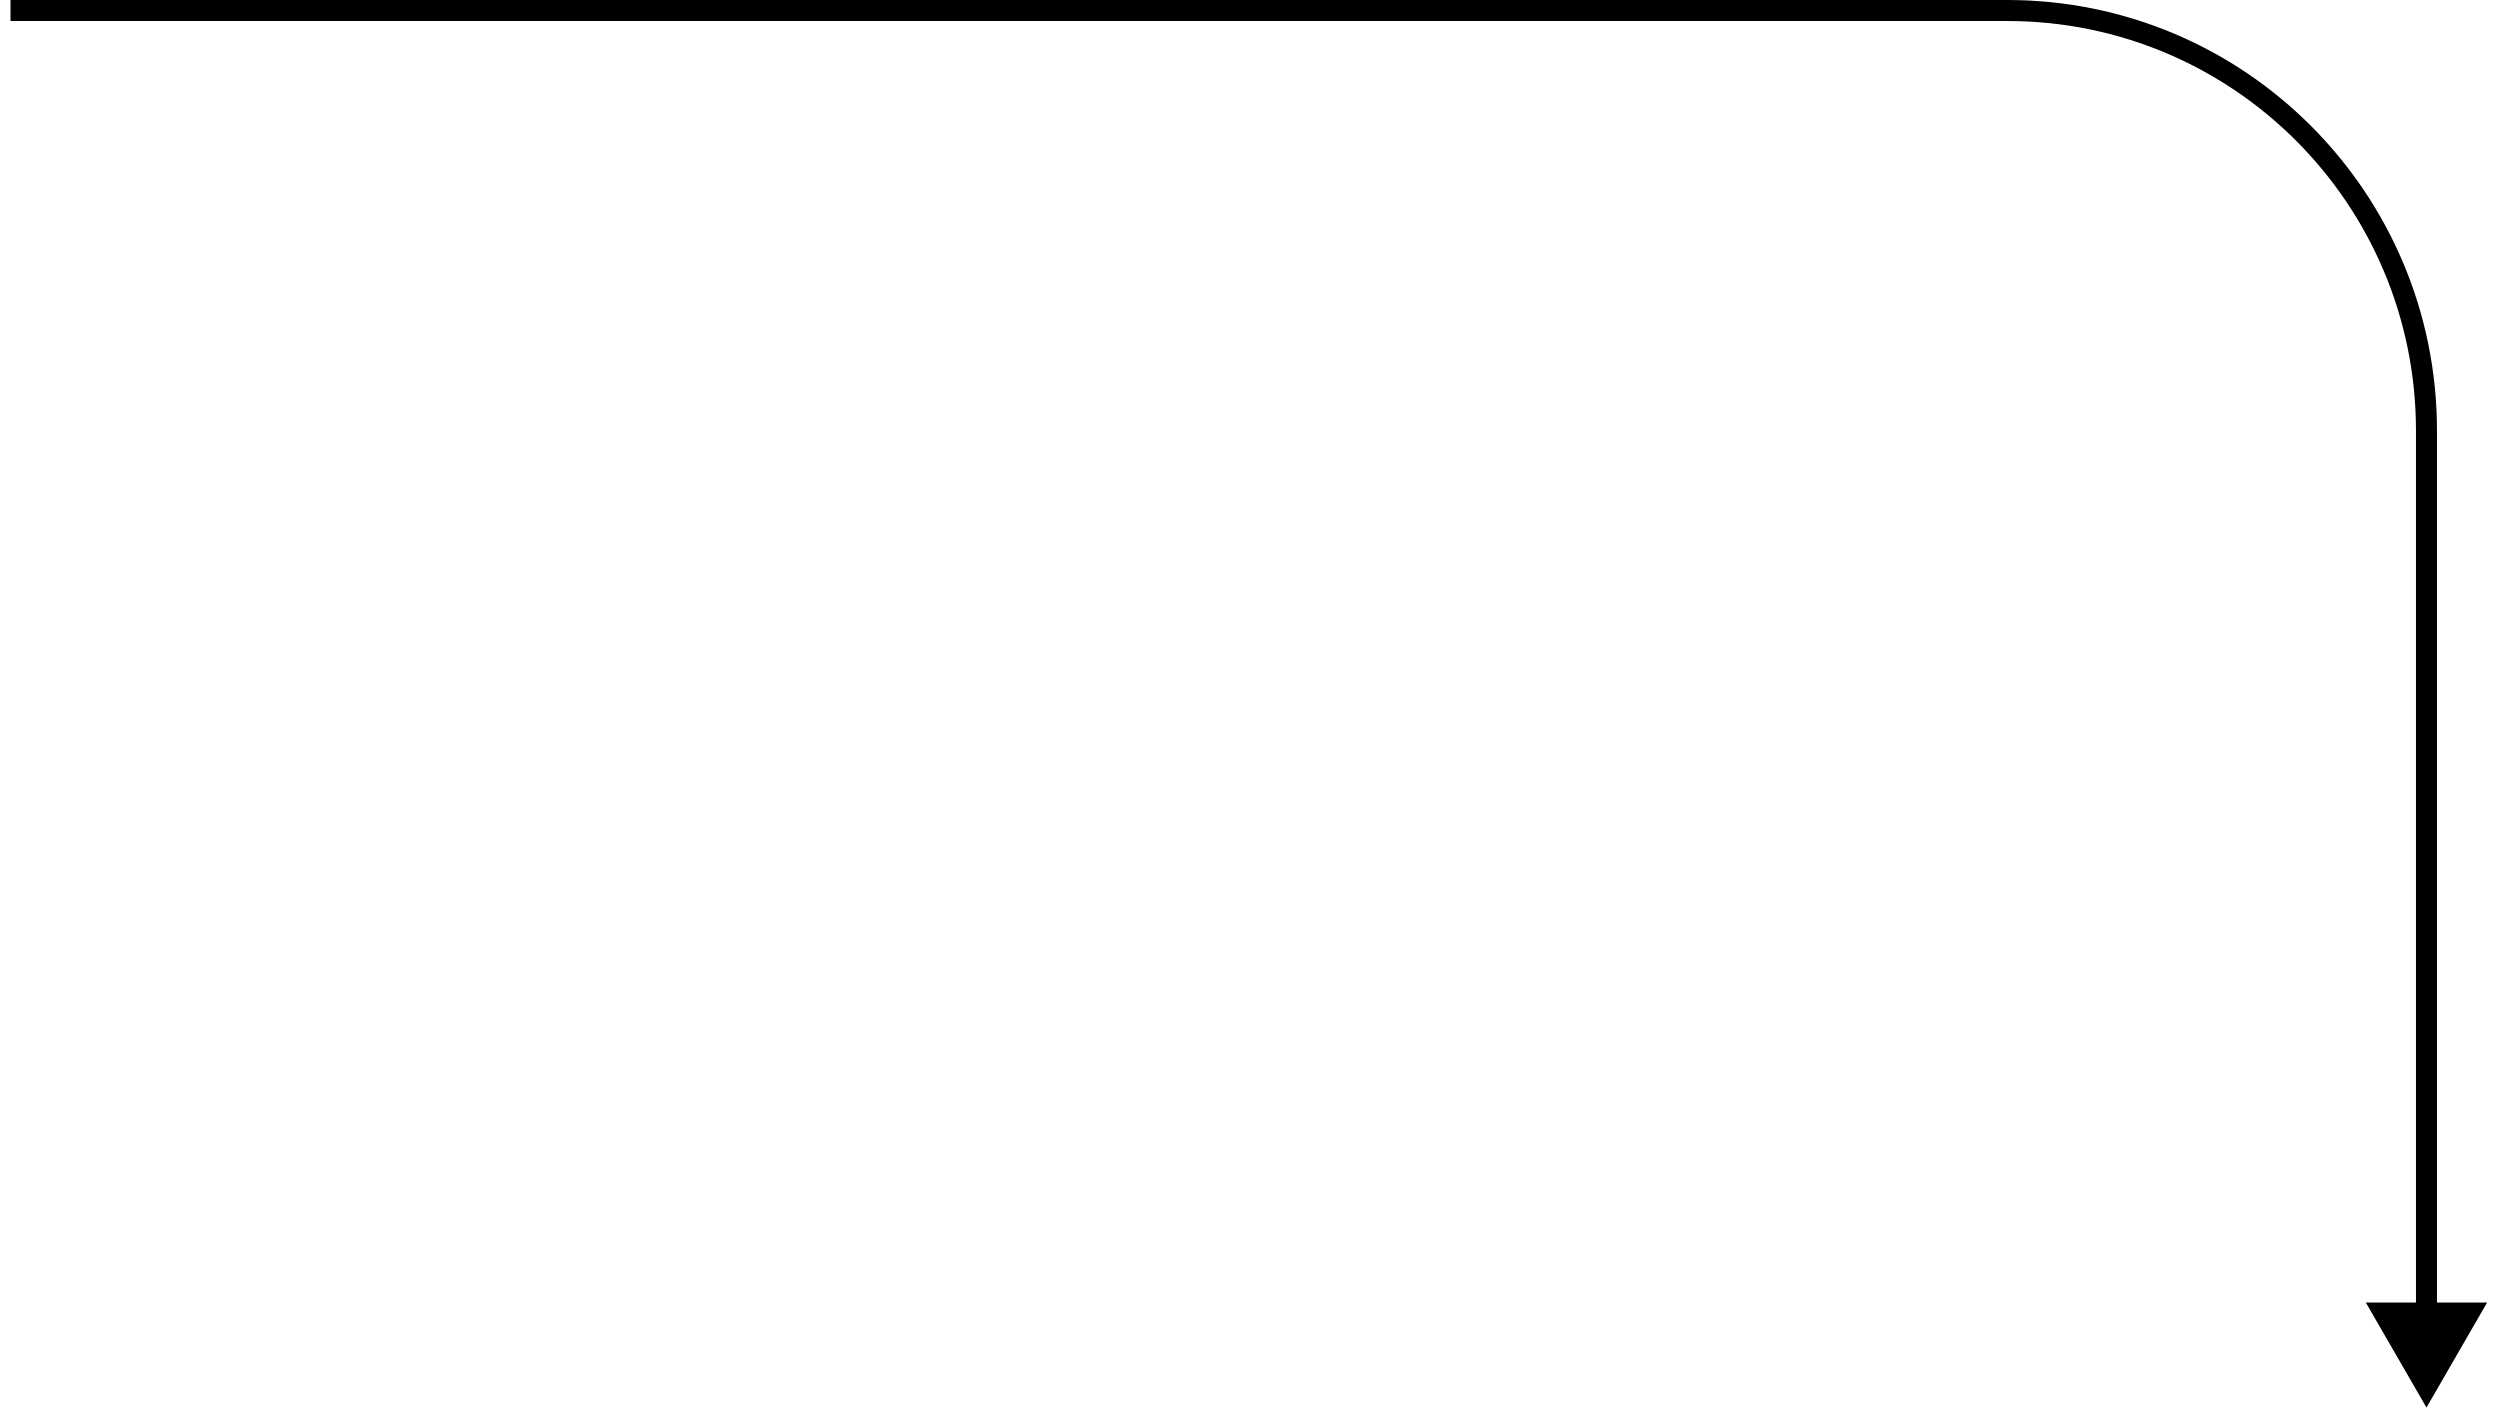 <svg width="119" height="67" viewBox="0 0 119 67" fill="none" xmlns="http://www.w3.org/2000/svg">
<path d="M115.5 67L118.387 62H112.613L115.5 67ZM95.538 0.5L95.538 1L95.538 0.5ZM0.5 1C2.33 1 63.095 1 95.538 1L95.538 4.73267e-06C63.095 1.29263e-05 2.33 3.05765e-05 0.5 4.82268e-05L0.5 1ZM115 20.5V62.5H116V20.5H115ZM95.538 1C106.306 1 115 9.729 115 20.5H116C116 9.179 106.861 1.87294e-06 95.538 4.73267e-06L95.538 1Z" fill="#488AE9" style="fill:#488AE9;fill:color(display-p3 0.282 0.541 0.914);fill-opacity:1;"/>
</svg>

